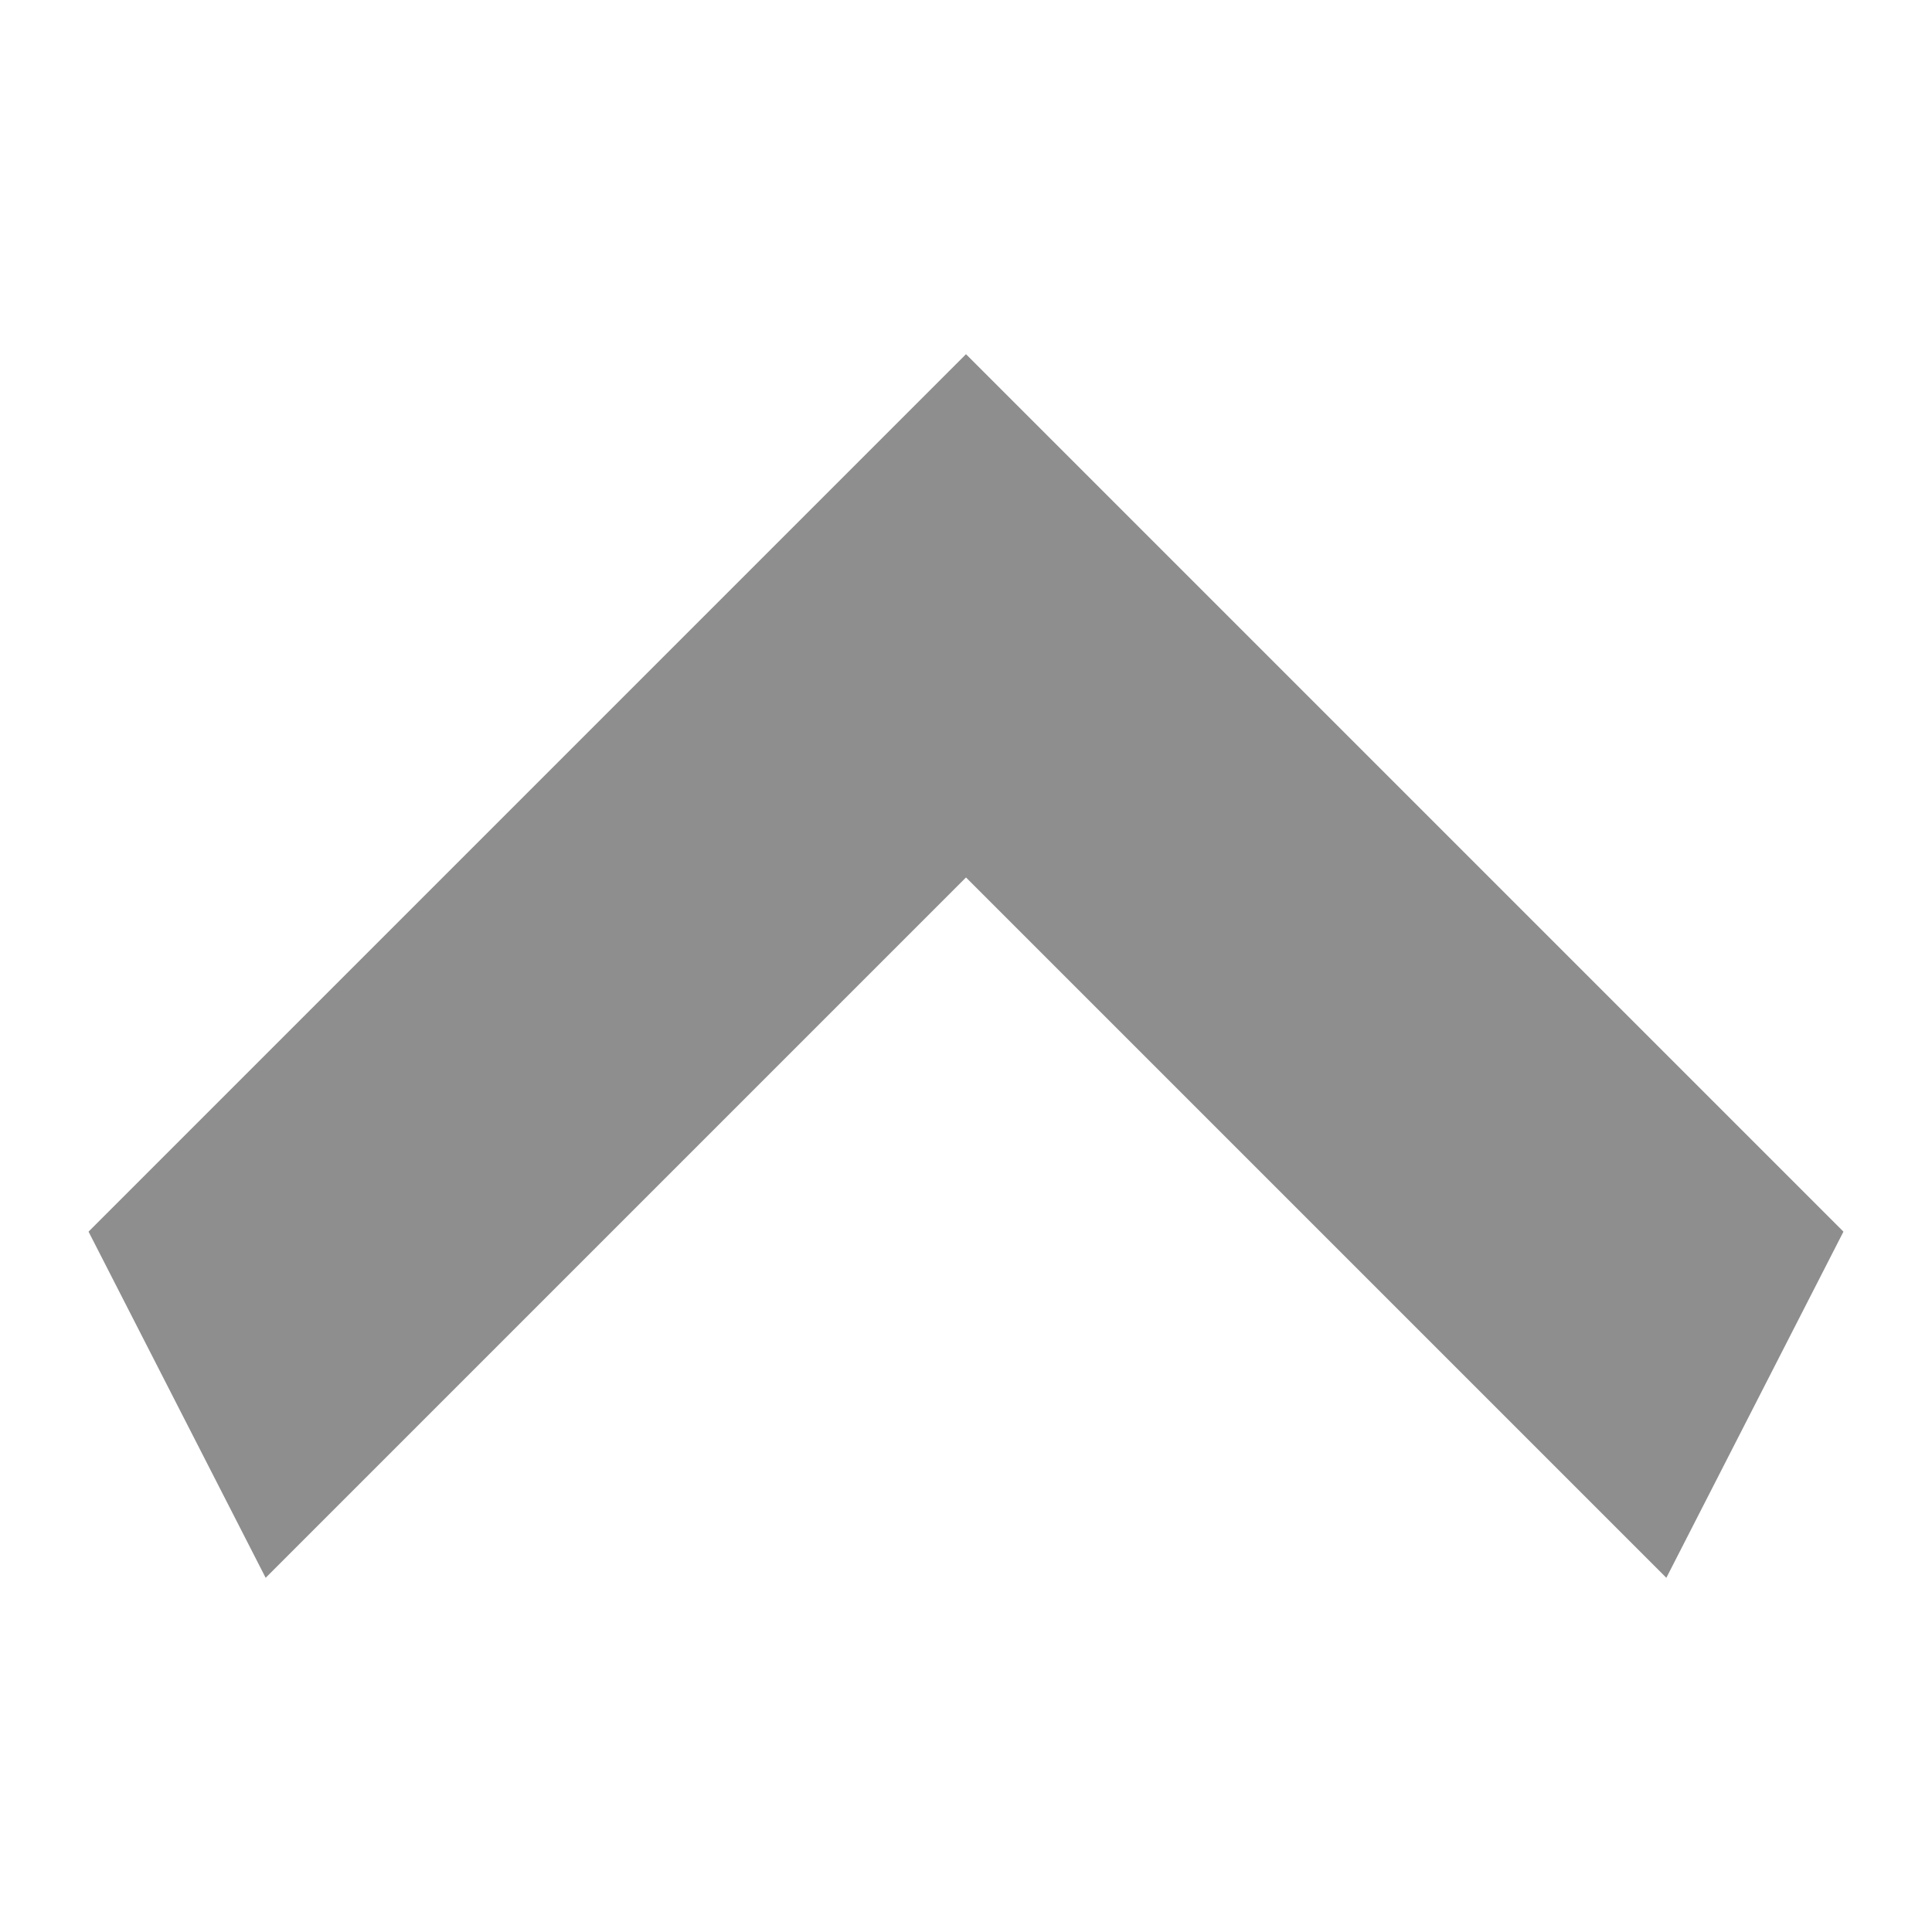 <?xml version="1.0" encoding="utf-8"?>
<svg version="1.1" id="icon" xmlns="http://www.w3.org/2000/svg" xmlns:xlink="http://www.w3.org/1999/xlink" x="0px" y="0px"
	 viewBox="0 0 24 24" style="enable-background:new 0 0 24 24;" xml:space="preserve">
<style type="text/css">
	.st0{fill:#8E8E8E;}
</style>
<polygon class="st0" points="12,4.4 1.1,15.3 3.3,19.6 12,10.9 20.7,19.6 22.9,15.3 "/>
</svg>
